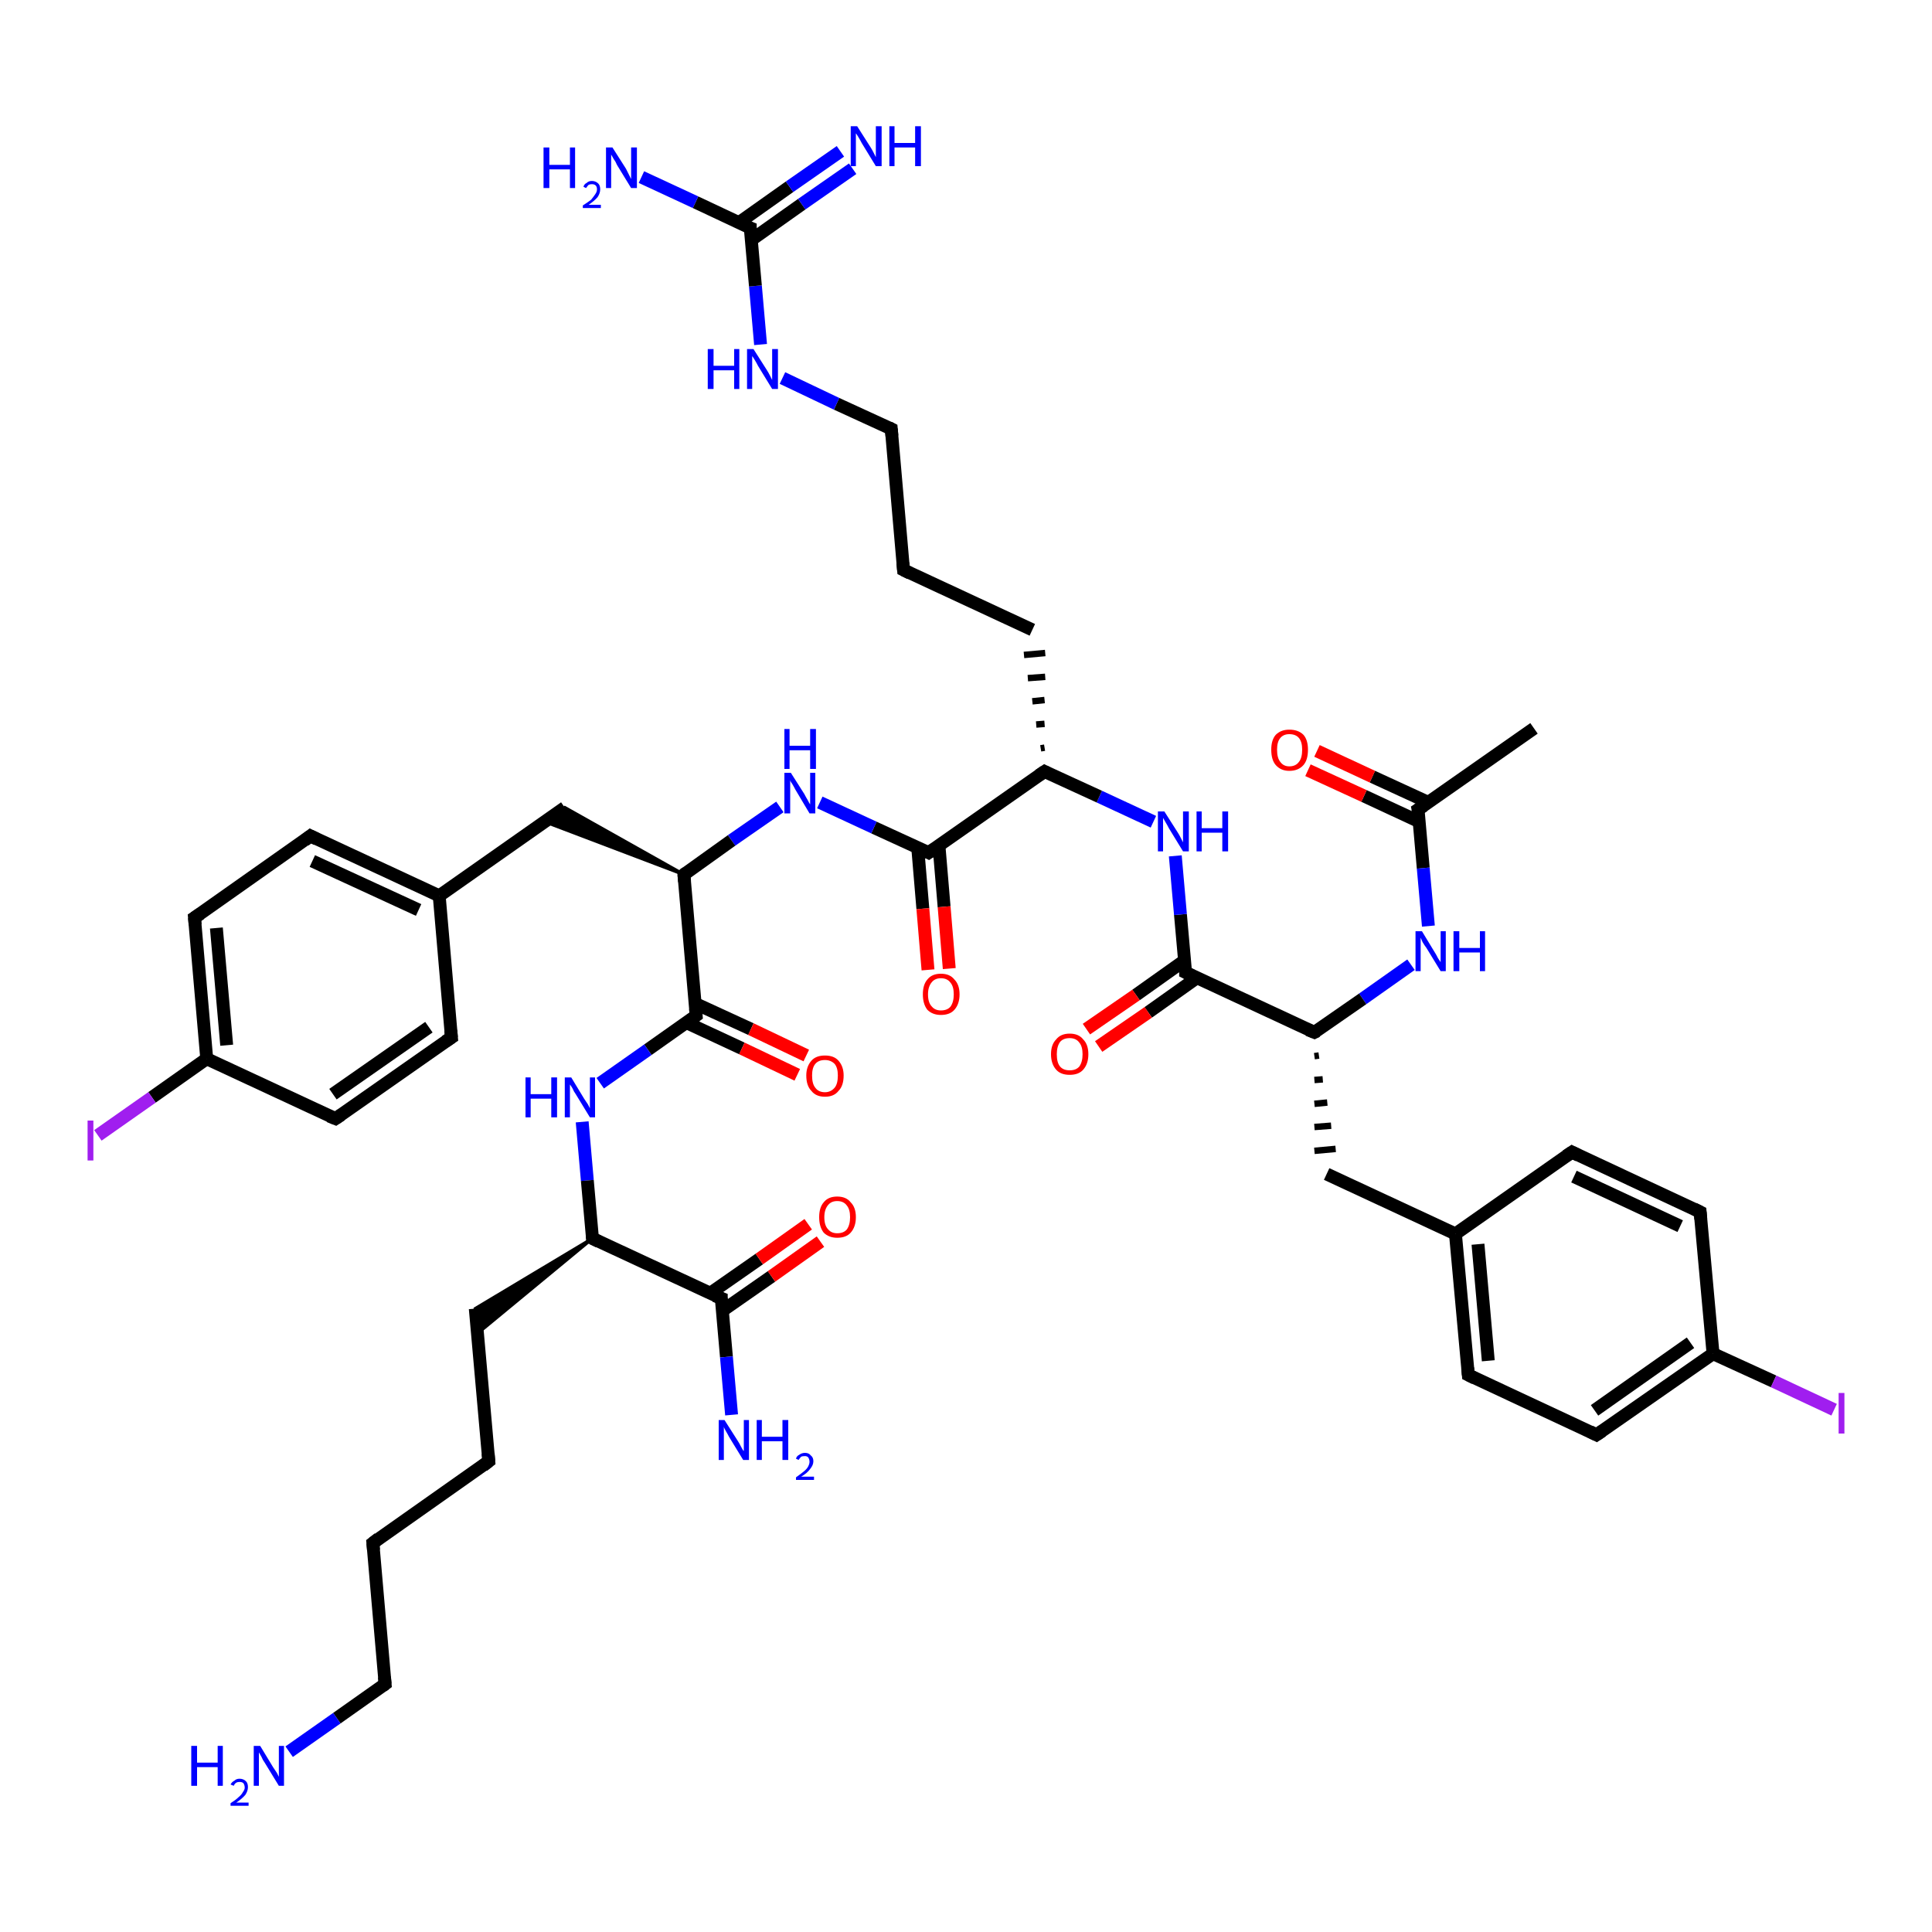 <?xml version='1.0' encoding='iso-8859-1'?>
<svg version='1.1' baseProfile='full'
              xmlns='http://www.w3.org/2000/svg'
                      xmlns:rdkit='http://www.rdkit.org/xml'
                      xmlns:xlink='http://www.w3.org/1999/xlink'
                  xml:space='preserve'
width='300px' height='300px' viewBox='0 0 300 300'>
<!-- END OF HEADER -->
<rect style='opacity:1.0;fill:#FFFFFF;stroke:none' width='300.0' height='300.0' x='0.0' y='0.0'> </rect>
<path class='bond-0 atom-0 atom-1' d='M 238.2,113.1 L 220.2,125.7' style='fill:none;fill-rule:evenodd;stroke:#000000;stroke-width:2.0px;stroke-linecap:butt;stroke-linejoin:miter;stroke-opacity:1' />
<path class='bond-1 atom-1 atom-2' d='M 221.8,124.6 L 213.1,120.6' style='fill:none;fill-rule:evenodd;stroke:#000000;stroke-width:2.0px;stroke-linecap:butt;stroke-linejoin:miter;stroke-opacity:1' />
<path class='bond-1 atom-1 atom-2' d='M 213.1,120.6 L 204.5,116.6' style='fill:none;fill-rule:evenodd;stroke:#FF0000;stroke-width:2.0px;stroke-linecap:butt;stroke-linejoin:miter;stroke-opacity:1' />
<path class='bond-1 atom-1 atom-2' d='M 220.4,127.6 L 211.8,123.6' style='fill:none;fill-rule:evenodd;stroke:#000000;stroke-width:2.0px;stroke-linecap:butt;stroke-linejoin:miter;stroke-opacity:1' />
<path class='bond-1 atom-1 atom-2' d='M 211.8,123.6 L 203.1,119.6' style='fill:none;fill-rule:evenodd;stroke:#FF0000;stroke-width:2.0px;stroke-linecap:butt;stroke-linejoin:miter;stroke-opacity:1' />
<path class='bond-2 atom-1 atom-3' d='M 220.2,125.7 L 221.0,134.8' style='fill:none;fill-rule:evenodd;stroke:#000000;stroke-width:2.0px;stroke-linecap:butt;stroke-linejoin:miter;stroke-opacity:1' />
<path class='bond-2 atom-1 atom-3' d='M 221.0,134.8 L 221.8,143.8' style='fill:none;fill-rule:evenodd;stroke:#0000FF;stroke-width:2.0px;stroke-linecap:butt;stroke-linejoin:miter;stroke-opacity:1' />
<path class='bond-3 atom-3 atom-4' d='M 219.1,149.8 L 211.6,155.1' style='fill:none;fill-rule:evenodd;stroke:#0000FF;stroke-width:2.0px;stroke-linecap:butt;stroke-linejoin:miter;stroke-opacity:1' />
<path class='bond-3 atom-3 atom-4' d='M 211.6,155.1 L 204.1,160.3' style='fill:none;fill-rule:evenodd;stroke:#000000;stroke-width:2.0px;stroke-linecap:butt;stroke-linejoin:miter;stroke-opacity:1' />
<path class='bond-4 atom-4 atom-5' d='M 204.1,164.0 L 204.8,163.9' style='fill:none;fill-rule:evenodd;stroke:#000000;stroke-width:1.0px;stroke-linecap:butt;stroke-linejoin:miter;stroke-opacity:1' />
<path class='bond-4 atom-4 atom-5' d='M 204.1,167.7 L 205.4,167.6' style='fill:none;fill-rule:evenodd;stroke:#000000;stroke-width:1.0px;stroke-linecap:butt;stroke-linejoin:miter;stroke-opacity:1' />
<path class='bond-4 atom-4 atom-5' d='M 204.1,171.4 L 206.1,171.2' style='fill:none;fill-rule:evenodd;stroke:#000000;stroke-width:1.0px;stroke-linecap:butt;stroke-linejoin:miter;stroke-opacity:1' />
<path class='bond-4 atom-4 atom-5' d='M 204.1,175.0 L 206.7,174.8' style='fill:none;fill-rule:evenodd;stroke:#000000;stroke-width:1.0px;stroke-linecap:butt;stroke-linejoin:miter;stroke-opacity:1' />
<path class='bond-4 atom-4 atom-5' d='M 204.1,178.7 L 207.4,178.4' style='fill:none;fill-rule:evenodd;stroke:#000000;stroke-width:1.0px;stroke-linecap:butt;stroke-linejoin:miter;stroke-opacity:1' />
<path class='bond-5 atom-5 atom-6' d='M 206.0,182.3 L 226.0,191.6' style='fill:none;fill-rule:evenodd;stroke:#000000;stroke-width:2.0px;stroke-linecap:butt;stroke-linejoin:miter;stroke-opacity:1' />
<path class='bond-6 atom-6 atom-7' d='M 226.0,191.6 L 228.0,213.5' style='fill:none;fill-rule:evenodd;stroke:#000000;stroke-width:2.0px;stroke-linecap:butt;stroke-linejoin:miter;stroke-opacity:1' />
<path class='bond-6 atom-6 atom-7' d='M 229.5,193.2 L 231.1,211.3' style='fill:none;fill-rule:evenodd;stroke:#000000;stroke-width:2.0px;stroke-linecap:butt;stroke-linejoin:miter;stroke-opacity:1' />
<path class='bond-7 atom-7 atom-8' d='M 228.0,213.5 L 247.9,222.8' style='fill:none;fill-rule:evenodd;stroke:#000000;stroke-width:2.0px;stroke-linecap:butt;stroke-linejoin:miter;stroke-opacity:1' />
<path class='bond-8 atom-8 atom-9' d='M 247.9,222.8 L 266.0,210.2' style='fill:none;fill-rule:evenodd;stroke:#000000;stroke-width:2.0px;stroke-linecap:butt;stroke-linejoin:miter;stroke-opacity:1' />
<path class='bond-8 atom-8 atom-9' d='M 247.6,219.0 L 262.5,208.5' style='fill:none;fill-rule:evenodd;stroke:#000000;stroke-width:2.0px;stroke-linecap:butt;stroke-linejoin:miter;stroke-opacity:1' />
<path class='bond-9 atom-9 atom-10' d='M 266.0,210.2 L 275.4,214.5' style='fill:none;fill-rule:evenodd;stroke:#000000;stroke-width:2.0px;stroke-linecap:butt;stroke-linejoin:miter;stroke-opacity:1' />
<path class='bond-9 atom-9 atom-10' d='M 275.4,214.5 L 284.8,218.9' style='fill:none;fill-rule:evenodd;stroke:#A01EEF;stroke-width:2.0px;stroke-linecap:butt;stroke-linejoin:miter;stroke-opacity:1' />
<path class='bond-10 atom-9 atom-11' d='M 266.0,210.2 L 264.0,188.2' style='fill:none;fill-rule:evenodd;stroke:#000000;stroke-width:2.0px;stroke-linecap:butt;stroke-linejoin:miter;stroke-opacity:1' />
<path class='bond-11 atom-11 atom-12' d='M 264.0,188.2 L 244.1,178.9' style='fill:none;fill-rule:evenodd;stroke:#000000;stroke-width:2.0px;stroke-linecap:butt;stroke-linejoin:miter;stroke-opacity:1' />
<path class='bond-11 atom-11 atom-12' d='M 260.9,190.4 L 244.4,182.7' style='fill:none;fill-rule:evenodd;stroke:#000000;stroke-width:2.0px;stroke-linecap:butt;stroke-linejoin:miter;stroke-opacity:1' />
<path class='bond-12 atom-4 atom-13' d='M 204.1,160.3 L 184.1,151.0' style='fill:none;fill-rule:evenodd;stroke:#000000;stroke-width:2.0px;stroke-linecap:butt;stroke-linejoin:miter;stroke-opacity:1' />
<path class='bond-13 atom-13 atom-14' d='M 184.0,149.1 L 176.4,154.5' style='fill:none;fill-rule:evenodd;stroke:#000000;stroke-width:2.0px;stroke-linecap:butt;stroke-linejoin:miter;stroke-opacity:1' />
<path class='bond-13 atom-13 atom-14' d='M 176.4,154.5 L 168.7,159.8' style='fill:none;fill-rule:evenodd;stroke:#FF0000;stroke-width:2.0px;stroke-linecap:butt;stroke-linejoin:miter;stroke-opacity:1' />
<path class='bond-13 atom-13 atom-14' d='M 185.9,151.8 L 178.3,157.2' style='fill:none;fill-rule:evenodd;stroke:#000000;stroke-width:2.0px;stroke-linecap:butt;stroke-linejoin:miter;stroke-opacity:1' />
<path class='bond-13 atom-13 atom-14' d='M 178.3,157.2 L 170.6,162.5' style='fill:none;fill-rule:evenodd;stroke:#FF0000;stroke-width:2.0px;stroke-linecap:butt;stroke-linejoin:miter;stroke-opacity:1' />
<path class='bond-14 atom-13 atom-15' d='M 184.1,151.0 L 183.3,142.0' style='fill:none;fill-rule:evenodd;stroke:#000000;stroke-width:2.0px;stroke-linecap:butt;stroke-linejoin:miter;stroke-opacity:1' />
<path class='bond-14 atom-13 atom-15' d='M 183.3,142.0 L 182.5,132.9' style='fill:none;fill-rule:evenodd;stroke:#0000FF;stroke-width:2.0px;stroke-linecap:butt;stroke-linejoin:miter;stroke-opacity:1' />
<path class='bond-15 atom-15 atom-16' d='M 179.1,127.6 L 170.7,123.7' style='fill:none;fill-rule:evenodd;stroke:#0000FF;stroke-width:2.0px;stroke-linecap:butt;stroke-linejoin:miter;stroke-opacity:1' />
<path class='bond-15 atom-15 atom-16' d='M 170.7,123.7 L 162.2,119.8' style='fill:none;fill-rule:evenodd;stroke:#000000;stroke-width:2.0px;stroke-linecap:butt;stroke-linejoin:miter;stroke-opacity:1' />
<path class='bond-16 atom-16 atom-17' d='M 162.2,116.1 L 161.6,116.2' style='fill:none;fill-rule:evenodd;stroke:#000000;stroke-width:1.0px;stroke-linecap:butt;stroke-linejoin:miter;stroke-opacity:1' />
<path class='bond-16 atom-16 atom-17' d='M 162.2,112.4 L 160.9,112.5' style='fill:none;fill-rule:evenodd;stroke:#000000;stroke-width:1.0px;stroke-linecap:butt;stroke-linejoin:miter;stroke-opacity:1' />
<path class='bond-16 atom-16 atom-17' d='M 162.2,108.7 L 160.3,108.9' style='fill:none;fill-rule:evenodd;stroke:#000000;stroke-width:1.0px;stroke-linecap:butt;stroke-linejoin:miter;stroke-opacity:1' />
<path class='bond-16 atom-16 atom-17' d='M 162.3,105.1 L 159.6,105.3' style='fill:none;fill-rule:evenodd;stroke:#000000;stroke-width:1.0px;stroke-linecap:butt;stroke-linejoin:miter;stroke-opacity:1' />
<path class='bond-16 atom-16 atom-17' d='M 162.3,101.4 L 159.0,101.7' style='fill:none;fill-rule:evenodd;stroke:#000000;stroke-width:1.0px;stroke-linecap:butt;stroke-linejoin:miter;stroke-opacity:1' />
<path class='bond-17 atom-17 atom-18' d='M 160.3,97.8 L 140.3,88.5' style='fill:none;fill-rule:evenodd;stroke:#000000;stroke-width:2.0px;stroke-linecap:butt;stroke-linejoin:miter;stroke-opacity:1' />
<path class='bond-18 atom-18 atom-19' d='M 140.3,88.5 L 138.4,66.6' style='fill:none;fill-rule:evenodd;stroke:#000000;stroke-width:2.0px;stroke-linecap:butt;stroke-linejoin:miter;stroke-opacity:1' />
<path class='bond-19 atom-19 atom-20' d='M 138.4,66.6 L 129.9,62.7' style='fill:none;fill-rule:evenodd;stroke:#000000;stroke-width:2.0px;stroke-linecap:butt;stroke-linejoin:miter;stroke-opacity:1' />
<path class='bond-19 atom-19 atom-20' d='M 129.9,62.7 L 121.5,58.7' style='fill:none;fill-rule:evenodd;stroke:#0000FF;stroke-width:2.0px;stroke-linecap:butt;stroke-linejoin:miter;stroke-opacity:1' />
<path class='bond-20 atom-20 atom-21' d='M 118.1,53.5 L 117.3,44.4' style='fill:none;fill-rule:evenodd;stroke:#0000FF;stroke-width:2.0px;stroke-linecap:butt;stroke-linejoin:miter;stroke-opacity:1' />
<path class='bond-20 atom-20 atom-21' d='M 117.3,44.4 L 116.5,35.4' style='fill:none;fill-rule:evenodd;stroke:#000000;stroke-width:2.0px;stroke-linecap:butt;stroke-linejoin:miter;stroke-opacity:1' />
<path class='bond-21 atom-21 atom-22' d='M 116.5,35.4 L 108.0,31.4' style='fill:none;fill-rule:evenodd;stroke:#000000;stroke-width:2.0px;stroke-linecap:butt;stroke-linejoin:miter;stroke-opacity:1' />
<path class='bond-21 atom-21 atom-22' d='M 108.0,31.4 L 99.6,27.5' style='fill:none;fill-rule:evenodd;stroke:#0000FF;stroke-width:2.0px;stroke-linecap:butt;stroke-linejoin:miter;stroke-opacity:1' />
<path class='bond-22 atom-21 atom-23' d='M 116.6,37.3 L 124.5,31.7' style='fill:none;fill-rule:evenodd;stroke:#000000;stroke-width:2.0px;stroke-linecap:butt;stroke-linejoin:miter;stroke-opacity:1' />
<path class='bond-22 atom-21 atom-23' d='M 124.5,31.7 L 132.4,26.2' style='fill:none;fill-rule:evenodd;stroke:#0000FF;stroke-width:2.0px;stroke-linecap:butt;stroke-linejoin:miter;stroke-opacity:1' />
<path class='bond-22 atom-21 atom-23' d='M 114.7,34.6 L 122.6,29.0' style='fill:none;fill-rule:evenodd;stroke:#000000;stroke-width:2.0px;stroke-linecap:butt;stroke-linejoin:miter;stroke-opacity:1' />
<path class='bond-22 atom-21 atom-23' d='M 122.6,29.0 L 130.5,23.5' style='fill:none;fill-rule:evenodd;stroke:#0000FF;stroke-width:2.0px;stroke-linecap:butt;stroke-linejoin:miter;stroke-opacity:1' />
<path class='bond-23 atom-16 atom-24' d='M 162.2,119.8 L 144.2,132.4' style='fill:none;fill-rule:evenodd;stroke:#000000;stroke-width:2.0px;stroke-linecap:butt;stroke-linejoin:miter;stroke-opacity:1' />
<path class='bond-24 atom-24 atom-25' d='M 142.5,131.6 L 143.3,141.1' style='fill:none;fill-rule:evenodd;stroke:#000000;stroke-width:2.0px;stroke-linecap:butt;stroke-linejoin:miter;stroke-opacity:1' />
<path class='bond-24 atom-24 atom-25' d='M 143.3,141.1 L 144.1,150.6' style='fill:none;fill-rule:evenodd;stroke:#FF0000;stroke-width:2.0px;stroke-linecap:butt;stroke-linejoin:miter;stroke-opacity:1' />
<path class='bond-24 atom-24 atom-25' d='M 145.8,131.3 L 146.6,140.8' style='fill:none;fill-rule:evenodd;stroke:#000000;stroke-width:2.0px;stroke-linecap:butt;stroke-linejoin:miter;stroke-opacity:1' />
<path class='bond-24 atom-24 atom-25' d='M 146.6,140.8 L 147.4,150.4' style='fill:none;fill-rule:evenodd;stroke:#FF0000;stroke-width:2.0px;stroke-linecap:butt;stroke-linejoin:miter;stroke-opacity:1' />
<path class='bond-25 atom-24 atom-26' d='M 144.2,132.4 L 135.7,128.5' style='fill:none;fill-rule:evenodd;stroke:#000000;stroke-width:2.0px;stroke-linecap:butt;stroke-linejoin:miter;stroke-opacity:1' />
<path class='bond-25 atom-24 atom-26' d='M 135.7,128.5 L 127.3,124.6' style='fill:none;fill-rule:evenodd;stroke:#0000FF;stroke-width:2.0px;stroke-linecap:butt;stroke-linejoin:miter;stroke-opacity:1' />
<path class='bond-26 atom-26 atom-27' d='M 121.1,125.3 L 113.6,130.5' style='fill:none;fill-rule:evenodd;stroke:#0000FF;stroke-width:2.0px;stroke-linecap:butt;stroke-linejoin:miter;stroke-opacity:1' />
<path class='bond-26 atom-26 atom-27' d='M 113.6,130.5 L 106.2,135.8' style='fill:none;fill-rule:evenodd;stroke:#000000;stroke-width:2.0px;stroke-linecap:butt;stroke-linejoin:miter;stroke-opacity:1' />
<path class='bond-27 atom-27 atom-28' d='M 106.2,135.8 L 84.6,127.6 L 87.7,125.4 Z' style='fill:#000000;fill-rule:evenodd;fill-opacity:1;stroke:#000000;stroke-width:0.5px;stroke-linecap:butt;stroke-linejoin:miter;stroke-opacity:1;' />
<path class='bond-28 atom-28 atom-29' d='M 87.7,125.4 L 68.2,139.1' style='fill:none;fill-rule:evenodd;stroke:#000000;stroke-width:2.0px;stroke-linecap:butt;stroke-linejoin:miter;stroke-opacity:1' />
<path class='bond-29 atom-29 atom-30' d='M 68.2,139.1 L 48.2,129.8' style='fill:none;fill-rule:evenodd;stroke:#000000;stroke-width:2.0px;stroke-linecap:butt;stroke-linejoin:miter;stroke-opacity:1' />
<path class='bond-29 atom-29 atom-30' d='M 65.0,141.3 L 48.5,133.7' style='fill:none;fill-rule:evenodd;stroke:#000000;stroke-width:2.0px;stroke-linecap:butt;stroke-linejoin:miter;stroke-opacity:1' />
<path class='bond-30 atom-30 atom-31' d='M 48.2,129.8 L 30.2,142.5' style='fill:none;fill-rule:evenodd;stroke:#000000;stroke-width:2.0px;stroke-linecap:butt;stroke-linejoin:miter;stroke-opacity:1' />
<path class='bond-31 atom-31 atom-32' d='M 30.2,142.5 L 32.1,164.4' style='fill:none;fill-rule:evenodd;stroke:#000000;stroke-width:2.0px;stroke-linecap:butt;stroke-linejoin:miter;stroke-opacity:1' />
<path class='bond-31 atom-31 atom-32' d='M 33.6,144.1 L 35.2,162.3' style='fill:none;fill-rule:evenodd;stroke:#000000;stroke-width:2.0px;stroke-linecap:butt;stroke-linejoin:miter;stroke-opacity:1' />
<path class='bond-32 atom-32 atom-33' d='M 32.1,164.4 L 23.6,170.4' style='fill:none;fill-rule:evenodd;stroke:#000000;stroke-width:2.0px;stroke-linecap:butt;stroke-linejoin:miter;stroke-opacity:1' />
<path class='bond-32 atom-32 atom-33' d='M 23.6,170.4 L 15.2,176.3' style='fill:none;fill-rule:evenodd;stroke:#A01EEF;stroke-width:2.0px;stroke-linecap:butt;stroke-linejoin:miter;stroke-opacity:1' />
<path class='bond-33 atom-32 atom-34' d='M 32.1,164.4 L 52.1,173.7' style='fill:none;fill-rule:evenodd;stroke:#000000;stroke-width:2.0px;stroke-linecap:butt;stroke-linejoin:miter;stroke-opacity:1' />
<path class='bond-34 atom-34 atom-35' d='M 52.1,173.7 L 70.1,161.1' style='fill:none;fill-rule:evenodd;stroke:#000000;stroke-width:2.0px;stroke-linecap:butt;stroke-linejoin:miter;stroke-opacity:1' />
<path class='bond-34 atom-34 atom-35' d='M 51.7,169.9 L 66.6,159.5' style='fill:none;fill-rule:evenodd;stroke:#000000;stroke-width:2.0px;stroke-linecap:butt;stroke-linejoin:miter;stroke-opacity:1' />
<path class='bond-35 atom-27 atom-36' d='M 106.2,135.8 L 108.1,157.7' style='fill:none;fill-rule:evenodd;stroke:#000000;stroke-width:2.0px;stroke-linecap:butt;stroke-linejoin:miter;stroke-opacity:1' />
<path class='bond-36 atom-36 atom-37' d='M 106.6,158.8 L 115.2,162.8' style='fill:none;fill-rule:evenodd;stroke:#000000;stroke-width:2.0px;stroke-linecap:butt;stroke-linejoin:miter;stroke-opacity:1' />
<path class='bond-36 atom-36 atom-37' d='M 115.2,162.8 L 123.8,166.9' style='fill:none;fill-rule:evenodd;stroke:#FF0000;stroke-width:2.0px;stroke-linecap:butt;stroke-linejoin:miter;stroke-opacity:1' />
<path class='bond-36 atom-36 atom-37' d='M 107.9,155.8 L 116.6,159.8' style='fill:none;fill-rule:evenodd;stroke:#000000;stroke-width:2.0px;stroke-linecap:butt;stroke-linejoin:miter;stroke-opacity:1' />
<path class='bond-36 atom-36 atom-37' d='M 116.6,159.8 L 125.2,163.9' style='fill:none;fill-rule:evenodd;stroke:#FF0000;stroke-width:2.0px;stroke-linecap:butt;stroke-linejoin:miter;stroke-opacity:1' />
<path class='bond-37 atom-36 atom-38' d='M 108.1,157.7 L 100.6,163.0' style='fill:none;fill-rule:evenodd;stroke:#000000;stroke-width:2.0px;stroke-linecap:butt;stroke-linejoin:miter;stroke-opacity:1' />
<path class='bond-37 atom-36 atom-38' d='M 100.6,163.0 L 93.2,168.2' style='fill:none;fill-rule:evenodd;stroke:#0000FF;stroke-width:2.0px;stroke-linecap:butt;stroke-linejoin:miter;stroke-opacity:1' />
<path class='bond-38 atom-38 atom-39' d='M 90.4,174.2 L 91.2,183.3' style='fill:none;fill-rule:evenodd;stroke:#0000FF;stroke-width:2.0px;stroke-linecap:butt;stroke-linejoin:miter;stroke-opacity:1' />
<path class='bond-38 atom-38 atom-39' d='M 91.2,183.3 L 92.0,192.3' style='fill:none;fill-rule:evenodd;stroke:#000000;stroke-width:2.0px;stroke-linecap:butt;stroke-linejoin:miter;stroke-opacity:1' />
<path class='bond-39 atom-39 atom-40' d='M 92.0,192.3 L 74.2,207.0 L 73.8,203.2 Z' style='fill:#000000;fill-rule:evenodd;fill-opacity:1;stroke:#000000;stroke-width:0.5px;stroke-linecap:butt;stroke-linejoin:miter;stroke-opacity:1;' />
<path class='bond-40 atom-40 atom-41' d='M 73.8,203.2 L 75.9,226.9' style='fill:none;fill-rule:evenodd;stroke:#000000;stroke-width:2.0px;stroke-linecap:butt;stroke-linejoin:miter;stroke-opacity:1' />
<path class='bond-41 atom-41 atom-42' d='M 75.9,226.9 L 57.9,239.6' style='fill:none;fill-rule:evenodd;stroke:#000000;stroke-width:2.0px;stroke-linecap:butt;stroke-linejoin:miter;stroke-opacity:1' />
<path class='bond-42 atom-42 atom-43' d='M 57.9,239.6 L 59.8,261.5' style='fill:none;fill-rule:evenodd;stroke:#000000;stroke-width:2.0px;stroke-linecap:butt;stroke-linejoin:miter;stroke-opacity:1' />
<path class='bond-43 atom-43 atom-44' d='M 59.8,261.5 L 52.3,266.8' style='fill:none;fill-rule:evenodd;stroke:#000000;stroke-width:2.0px;stroke-linecap:butt;stroke-linejoin:miter;stroke-opacity:1' />
<path class='bond-43 atom-43 atom-44' d='M 52.3,266.8 L 44.9,272.0' style='fill:none;fill-rule:evenodd;stroke:#0000FF;stroke-width:2.0px;stroke-linecap:butt;stroke-linejoin:miter;stroke-opacity:1' />
<path class='bond-44 atom-39 atom-45' d='M 92.0,192.3 L 112.0,201.6' style='fill:none;fill-rule:evenodd;stroke:#000000;stroke-width:2.0px;stroke-linecap:butt;stroke-linejoin:miter;stroke-opacity:1' />
<path class='bond-45 atom-45 atom-46' d='M 112.0,201.6 L 112.8,210.7' style='fill:none;fill-rule:evenodd;stroke:#000000;stroke-width:2.0px;stroke-linecap:butt;stroke-linejoin:miter;stroke-opacity:1' />
<path class='bond-45 atom-45 atom-46' d='M 112.8,210.7 L 113.6,219.7' style='fill:none;fill-rule:evenodd;stroke:#0000FF;stroke-width:2.0px;stroke-linecap:butt;stroke-linejoin:miter;stroke-opacity:1' />
<path class='bond-46 atom-45 atom-47' d='M 112.2,203.5 L 119.8,198.2' style='fill:none;fill-rule:evenodd;stroke:#000000;stroke-width:2.0px;stroke-linecap:butt;stroke-linejoin:miter;stroke-opacity:1' />
<path class='bond-46 atom-45 atom-47' d='M 119.8,198.2 L 127.4,192.8' style='fill:none;fill-rule:evenodd;stroke:#FF0000;stroke-width:2.0px;stroke-linecap:butt;stroke-linejoin:miter;stroke-opacity:1' />
<path class='bond-46 atom-45 atom-47' d='M 110.3,200.8 L 117.9,195.5' style='fill:none;fill-rule:evenodd;stroke:#000000;stroke-width:2.0px;stroke-linecap:butt;stroke-linejoin:miter;stroke-opacity:1' />
<path class='bond-46 atom-45 atom-47' d='M 117.9,195.5 L 125.5,190.1' style='fill:none;fill-rule:evenodd;stroke:#FF0000;stroke-width:2.0px;stroke-linecap:butt;stroke-linejoin:miter;stroke-opacity:1' />
<path class='bond-47 atom-12 atom-6' d='M 244.1,178.9 L 226.0,191.6' style='fill:none;fill-rule:evenodd;stroke:#000000;stroke-width:2.0px;stroke-linecap:butt;stroke-linejoin:miter;stroke-opacity:1' />
<path class='bond-48 atom-35 atom-29' d='M 70.1,161.1 L 68.2,139.1' style='fill:none;fill-rule:evenodd;stroke:#000000;stroke-width:2.0px;stroke-linecap:butt;stroke-linejoin:miter;stroke-opacity:1' />
<path d='M 221.1,125.1 L 220.2,125.7 L 220.3,126.2' style='fill:none;stroke:#000000;stroke-width:2.0px;stroke-linecap:butt;stroke-linejoin:miter;stroke-opacity:1;' />
<path d='M 204.5,160.1 L 204.1,160.3 L 203.1,159.9' style='fill:none;stroke:#000000;stroke-width:2.0px;stroke-linecap:butt;stroke-linejoin:miter;stroke-opacity:1;' />
<path d='M 227.9,212.4 L 228.0,213.5 L 229.0,214.0' style='fill:none;stroke:#000000;stroke-width:2.0px;stroke-linecap:butt;stroke-linejoin:miter;stroke-opacity:1;' />
<path d='M 246.9,222.3 L 247.9,222.8 L 248.8,222.2' style='fill:none;stroke:#000000;stroke-width:2.0px;stroke-linecap:butt;stroke-linejoin:miter;stroke-opacity:1;' />
<path d='M 264.1,189.3 L 264.0,188.2 L 263.0,187.7' style='fill:none;stroke:#000000;stroke-width:2.0px;stroke-linecap:butt;stroke-linejoin:miter;stroke-opacity:1;' />
<path d='M 245.1,179.4 L 244.1,178.9 L 243.2,179.5' style='fill:none;stroke:#000000;stroke-width:2.0px;stroke-linecap:butt;stroke-linejoin:miter;stroke-opacity:1;' />
<path d='M 185.1,151.5 L 184.1,151.0 L 184.1,150.6' style='fill:none;stroke:#000000;stroke-width:2.0px;stroke-linecap:butt;stroke-linejoin:miter;stroke-opacity:1;' />
<path d='M 162.6,120.0 L 162.2,119.8 L 161.3,120.4' style='fill:none;stroke:#000000;stroke-width:2.0px;stroke-linecap:butt;stroke-linejoin:miter;stroke-opacity:1;' />
<path d='M 141.3,89.0 L 140.3,88.5 L 140.2,87.4' style='fill:none;stroke:#000000;stroke-width:2.0px;stroke-linecap:butt;stroke-linejoin:miter;stroke-opacity:1;' />
<path d='M 138.5,67.7 L 138.4,66.6 L 138.0,66.4' style='fill:none;stroke:#000000;stroke-width:2.0px;stroke-linecap:butt;stroke-linejoin:miter;stroke-opacity:1;' />
<path d='M 116.5,35.8 L 116.5,35.4 L 116.0,35.2' style='fill:none;stroke:#000000;stroke-width:2.0px;stroke-linecap:butt;stroke-linejoin:miter;stroke-opacity:1;' />
<path d='M 145.1,131.8 L 144.2,132.4 L 143.8,132.2' style='fill:none;stroke:#000000;stroke-width:2.0px;stroke-linecap:butt;stroke-linejoin:miter;stroke-opacity:1;' />
<path d='M 106.6,135.5 L 106.2,135.8 L 106.3,136.9' style='fill:none;stroke:#000000;stroke-width:2.0px;stroke-linecap:butt;stroke-linejoin:miter;stroke-opacity:1;' />
<path d='M 49.2,130.3 L 48.2,129.8 L 47.3,130.5' style='fill:none;stroke:#000000;stroke-width:2.0px;stroke-linecap:butt;stroke-linejoin:miter;stroke-opacity:1;' />
<path d='M 31.1,141.9 L 30.2,142.5 L 30.3,143.6' style='fill:none;stroke:#000000;stroke-width:2.0px;stroke-linecap:butt;stroke-linejoin:miter;stroke-opacity:1;' />
<path d='M 51.1,173.3 L 52.1,173.7 L 53.0,173.1' style='fill:none;stroke:#000000;stroke-width:2.0px;stroke-linecap:butt;stroke-linejoin:miter;stroke-opacity:1;' />
<path d='M 69.2,161.7 L 70.1,161.1 L 70.0,160.0' style='fill:none;stroke:#000000;stroke-width:2.0px;stroke-linecap:butt;stroke-linejoin:miter;stroke-opacity:1;' />
<path d='M 108.0,156.6 L 108.1,157.7 L 107.7,158.0' style='fill:none;stroke:#000000;stroke-width:2.0px;stroke-linecap:butt;stroke-linejoin:miter;stroke-opacity:1;' />
<path d='M 92.0,191.9 L 92.0,192.3 L 93.0,192.8' style='fill:none;stroke:#000000;stroke-width:2.0px;stroke-linecap:butt;stroke-linejoin:miter;stroke-opacity:1;' />
<path d='M 75.8,225.7 L 75.9,226.9 L 75.0,227.6' style='fill:none;stroke:#000000;stroke-width:2.0px;stroke-linecap:butt;stroke-linejoin:miter;stroke-opacity:1;' />
<path d='M 58.8,238.9 L 57.9,239.6 L 58.0,240.7' style='fill:none;stroke:#000000;stroke-width:2.0px;stroke-linecap:butt;stroke-linejoin:miter;stroke-opacity:1;' />
<path d='M 59.7,260.4 L 59.8,261.5 L 59.4,261.8' style='fill:none;stroke:#000000;stroke-width:2.0px;stroke-linecap:butt;stroke-linejoin:miter;stroke-opacity:1;' />
<path d='M 111.0,201.2 L 112.0,201.6 L 112.0,202.1' style='fill:none;stroke:#000000;stroke-width:2.0px;stroke-linecap:butt;stroke-linejoin:miter;stroke-opacity:1;' />
<path class='atom-2' d='M 197.4 116.4
Q 197.4 114.9, 198.1 114.1
Q 198.9 113.3, 200.2 113.3
Q 201.6 113.3, 202.4 114.1
Q 203.1 114.9, 203.1 116.4
Q 203.1 118.0, 202.4 118.8
Q 201.6 119.7, 200.2 119.7
Q 198.9 119.7, 198.1 118.8
Q 197.4 118.0, 197.4 116.4
M 200.2 119.0
Q 201.2 119.0, 201.7 118.3
Q 202.2 117.7, 202.2 116.4
Q 202.2 115.2, 201.7 114.6
Q 201.2 114.0, 200.2 114.0
Q 199.3 114.0, 198.8 114.6
Q 198.3 115.2, 198.3 116.4
Q 198.3 117.7, 198.8 118.3
Q 199.3 119.0, 200.2 119.0
' fill='#FF0000'/>
<path class='atom-3' d='M 220.8 144.6
L 222.8 147.9
Q 223.0 148.2, 223.3 148.8
Q 223.7 149.4, 223.7 149.4
L 223.7 144.6
L 224.5 144.6
L 224.5 150.8
L 223.7 150.8
L 221.5 147.2
Q 221.2 146.8, 220.9 146.3
Q 220.7 145.8, 220.6 145.6
L 220.6 150.8
L 219.8 150.8
L 219.8 144.6
L 220.8 144.6
' fill='#0000FF'/>
<path class='atom-3' d='M 225.7 144.6
L 226.6 144.6
L 226.6 147.2
L 229.8 147.2
L 229.8 144.6
L 230.6 144.6
L 230.6 150.8
L 229.8 150.8
L 229.8 147.9
L 226.6 147.9
L 226.6 150.8
L 225.7 150.8
L 225.7 144.6
' fill='#0000FF'/>
<path class='atom-10' d='M 285.5 216.3
L 286.4 216.3
L 286.4 222.6
L 285.5 222.6
L 285.5 216.3
' fill='#A01EEF'/>
<path class='atom-14' d='M 163.2 163.7
Q 163.2 162.2, 164.0 161.4
Q 164.7 160.5, 166.1 160.5
Q 167.5 160.5, 168.2 161.4
Q 169.0 162.2, 169.0 163.7
Q 169.0 165.2, 168.2 166.1
Q 167.5 166.9, 166.1 166.9
Q 164.7 166.9, 164.0 166.1
Q 163.2 165.2, 163.2 163.7
M 166.1 166.2
Q 167.1 166.2, 167.6 165.6
Q 168.1 164.9, 168.1 163.7
Q 168.1 162.5, 167.6 161.9
Q 167.1 161.2, 166.1 161.2
Q 165.1 161.2, 164.6 161.8
Q 164.1 162.5, 164.1 163.7
Q 164.1 165.0, 164.6 165.6
Q 165.1 166.2, 166.1 166.2
' fill='#FF0000'/>
<path class='atom-15' d='M 180.8 126.0
L 182.9 129.3
Q 183.1 129.6, 183.4 130.2
Q 183.7 130.8, 183.7 130.8
L 183.7 126.0
L 184.6 126.0
L 184.6 132.2
L 183.7 132.2
L 181.5 128.6
Q 181.3 128.2, 181.0 127.7
Q 180.7 127.2, 180.6 127.0
L 180.6 132.2
L 179.8 132.2
L 179.8 126.0
L 180.8 126.0
' fill='#0000FF'/>
<path class='atom-15' d='M 185.8 126.0
L 186.6 126.0
L 186.6 128.6
L 189.8 128.6
L 189.8 126.0
L 190.7 126.0
L 190.7 132.2
L 189.8 132.2
L 189.8 129.3
L 186.6 129.3
L 186.6 132.2
L 185.8 132.2
L 185.8 126.0
' fill='#0000FF'/>
<path class='atom-20' d='M 109.9 54.2
L 110.8 54.2
L 110.8 56.8
L 114.0 56.8
L 114.0 54.2
L 114.8 54.2
L 114.8 60.4
L 114.0 60.4
L 114.0 57.5
L 110.8 57.5
L 110.8 60.4
L 109.9 60.4
L 109.9 54.2
' fill='#0000FF'/>
<path class='atom-20' d='M 117.0 54.2
L 119.1 57.5
Q 119.3 57.8, 119.6 58.4
Q 119.9 59.0, 119.9 59.0
L 119.9 54.2
L 120.8 54.2
L 120.8 60.4
L 119.9 60.4
L 117.7 56.8
Q 117.5 56.4, 117.2 55.9
Q 116.9 55.4, 116.8 55.3
L 116.8 60.4
L 116.0 60.4
L 116.0 54.2
L 117.0 54.2
' fill='#0000FF'/>
<path class='atom-22' d='M 84.4 22.9
L 85.3 22.9
L 85.3 25.6
L 88.5 25.6
L 88.5 22.9
L 89.3 22.9
L 89.3 29.2
L 88.5 29.2
L 88.5 26.3
L 85.3 26.3
L 85.3 29.2
L 84.4 29.2
L 84.4 22.9
' fill='#0000FF'/>
<path class='atom-22' d='M 90.6 29.0
Q 90.7 28.6, 91.1 28.4
Q 91.4 28.1, 91.9 28.1
Q 92.5 28.1, 92.9 28.5
Q 93.2 28.8, 93.2 29.4
Q 93.2 30.0, 92.8 30.6
Q 92.3 31.2, 91.4 31.8
L 93.3 31.8
L 93.3 32.3
L 90.5 32.3
L 90.5 31.9
Q 91.3 31.4, 91.8 31.0
Q 92.2 30.5, 92.4 30.2
Q 92.7 29.8, 92.7 29.4
Q 92.7 29.0, 92.5 28.8
Q 92.3 28.6, 91.9 28.6
Q 91.6 28.6, 91.4 28.7
Q 91.2 28.9, 91.0 29.2
L 90.6 29.0
' fill='#0000FF'/>
<path class='atom-22' d='M 95.1 22.9
L 97.2 26.2
Q 97.4 26.6, 97.7 27.2
Q 98.0 27.8, 98.0 27.8
L 98.0 22.9
L 98.9 22.9
L 98.9 29.2
L 98.0 29.2
L 95.8 25.6
Q 95.6 25.1, 95.3 24.7
Q 95.0 24.2, 94.9 24.0
L 94.9 29.2
L 94.1 29.2
L 94.1 22.9
L 95.1 22.9
' fill='#0000FF'/>
<path class='atom-23' d='M 133.1 19.6
L 135.2 22.9
Q 135.4 23.2, 135.7 23.8
Q 136.0 24.4, 136.0 24.4
L 136.0 19.6
L 136.9 19.6
L 136.9 25.8
L 136.0 25.8
L 133.8 22.2
Q 133.6 21.8, 133.3 21.3
Q 133.0 20.8, 132.9 20.7
L 132.9 25.8
L 132.1 25.8
L 132.1 19.6
L 133.1 19.6
' fill='#0000FF'/>
<path class='atom-23' d='M 138.1 19.6
L 138.9 19.6
L 138.9 22.2
L 142.1 22.2
L 142.1 19.6
L 143.0 19.6
L 143.0 25.8
L 142.1 25.8
L 142.1 22.9
L 138.9 22.9
L 138.9 25.8
L 138.1 25.8
L 138.1 19.6
' fill='#0000FF'/>
<path class='atom-25' d='M 143.3 154.4
Q 143.3 152.9, 144.0 152.1
Q 144.7 151.2, 146.1 151.2
Q 147.5 151.2, 148.2 152.1
Q 149.0 152.9, 149.0 154.4
Q 149.0 155.9, 148.2 156.8
Q 147.5 157.6, 146.1 157.6
Q 144.8 157.6, 144.0 156.8
Q 143.3 155.9, 143.3 154.4
M 146.1 156.9
Q 147.1 156.9, 147.6 156.3
Q 148.1 155.6, 148.1 154.4
Q 148.1 153.2, 147.6 152.6
Q 147.1 151.9, 146.1 151.9
Q 145.2 151.9, 144.7 152.5
Q 144.1 153.2, 144.1 154.4
Q 144.1 155.7, 144.7 156.3
Q 145.2 156.9, 146.1 156.9
' fill='#FF0000'/>
<path class='atom-26' d='M 122.8 120.0
L 124.9 123.3
Q 125.1 123.7, 125.4 124.2
Q 125.7 124.8, 125.8 124.9
L 125.8 120.0
L 126.6 120.0
L 126.6 126.3
L 125.7 126.3
L 123.5 122.6
Q 123.3 122.2, 123.0 121.7
Q 122.7 121.3, 122.7 121.1
L 122.7 126.3
L 121.8 126.3
L 121.8 120.0
L 122.8 120.0
' fill='#0000FF'/>
<path class='atom-26' d='M 121.8 113.2
L 122.6 113.2
L 122.6 115.8
L 125.8 115.8
L 125.8 113.2
L 126.7 113.2
L 126.7 119.4
L 125.8 119.4
L 125.8 116.5
L 122.6 116.5
L 122.6 119.4
L 121.8 119.4
L 121.8 113.2
' fill='#0000FF'/>
<path class='atom-33' d='M 13.6 174.0
L 14.5 174.0
L 14.5 180.2
L 13.6 180.2
L 13.6 174.0
' fill='#A01EEF'/>
<path class='atom-37' d='M 125.2 167.0
Q 125.2 165.6, 126.0 164.7
Q 126.7 163.9, 128.1 163.9
Q 129.5 163.9, 130.2 164.7
Q 131.0 165.6, 131.0 167.0
Q 131.0 168.6, 130.2 169.4
Q 129.5 170.3, 128.1 170.3
Q 126.7 170.3, 126.0 169.4
Q 125.2 168.6, 125.2 167.0
M 128.1 169.6
Q 129.0 169.6, 129.6 168.9
Q 130.1 168.3, 130.1 167.0
Q 130.1 165.8, 129.6 165.2
Q 129.0 164.6, 128.1 164.6
Q 127.1 164.6, 126.6 165.2
Q 126.1 165.8, 126.1 167.0
Q 126.1 168.3, 126.6 168.9
Q 127.1 169.6, 128.1 169.6
' fill='#FF0000'/>
<path class='atom-38' d='M 81.6 167.3
L 82.4 167.3
L 82.4 169.9
L 85.6 169.9
L 85.6 167.3
L 86.5 167.3
L 86.5 173.5
L 85.6 173.5
L 85.6 170.6
L 82.4 170.6
L 82.4 173.5
L 81.6 173.5
L 81.6 167.3
' fill='#0000FF'/>
<path class='atom-38' d='M 88.7 167.3
L 90.7 170.6
Q 90.9 170.9, 91.3 171.5
Q 91.6 172.1, 91.6 172.1
L 91.6 167.3
L 92.4 167.3
L 92.4 173.5
L 91.6 173.5
L 89.4 169.9
Q 89.1 169.5, 88.9 169.0
Q 88.6 168.5, 88.5 168.4
L 88.5 173.5
L 87.7 173.5
L 87.7 167.3
L 88.7 167.3
' fill='#0000FF'/>
<path class='atom-44' d='M 29.7 271.1
L 30.6 271.1
L 30.6 273.7
L 33.8 273.7
L 33.8 271.1
L 34.6 271.1
L 34.6 277.3
L 33.8 277.3
L 33.8 274.4
L 30.6 274.4
L 30.6 277.3
L 29.7 277.3
L 29.7 271.1
' fill='#0000FF'/>
<path class='atom-44' d='M 35.8 277.1
Q 36.0 276.7, 36.4 276.5
Q 36.7 276.2, 37.2 276.2
Q 37.8 276.2, 38.2 276.6
Q 38.5 276.9, 38.5 277.5
Q 38.5 278.1, 38.1 278.7
Q 37.6 279.3, 36.7 279.9
L 38.6 279.9
L 38.6 280.4
L 35.8 280.4
L 35.8 280.0
Q 36.6 279.5, 37.0 279.1
Q 37.5 278.7, 37.7 278.3
Q 38.0 277.9, 38.0 277.6
Q 38.0 277.2, 37.8 276.9
Q 37.6 276.7, 37.2 276.7
Q 36.9 276.7, 36.7 276.8
Q 36.4 277.0, 36.3 277.3
L 35.8 277.1
' fill='#0000FF'/>
<path class='atom-44' d='M 40.4 271.1
L 42.4 274.4
Q 42.6 274.7, 43.0 275.3
Q 43.3 275.9, 43.3 275.9
L 43.3 271.1
L 44.1 271.1
L 44.1 277.3
L 43.3 277.3
L 41.1 273.7
Q 40.8 273.3, 40.6 272.8
Q 40.3 272.3, 40.2 272.1
L 40.2 277.3
L 39.4 277.3
L 39.4 271.1
L 40.4 271.1
' fill='#0000FF'/>
<path class='atom-46' d='M 112.5 220.5
L 114.6 223.8
Q 114.8 224.1, 115.1 224.7
Q 115.4 225.3, 115.5 225.3
L 115.5 220.5
L 116.3 220.5
L 116.3 226.7
L 115.4 226.7
L 113.2 223.1
Q 113.0 222.7, 112.7 222.2
Q 112.4 221.7, 112.4 221.5
L 112.4 226.7
L 111.6 226.7
L 111.6 220.5
L 112.5 220.5
' fill='#0000FF'/>
<path class='atom-46' d='M 117.5 220.5
L 118.3 220.5
L 118.3 223.1
L 121.5 223.1
L 121.5 220.5
L 122.4 220.5
L 122.4 226.7
L 121.5 226.7
L 121.5 223.8
L 118.3 223.8
L 118.3 226.7
L 117.5 226.7
L 117.5 220.5
' fill='#0000FF'/>
<path class='atom-46' d='M 123.6 226.5
Q 123.7 226.1, 124.1 225.9
Q 124.5 225.6, 125.0 225.6
Q 125.6 225.6, 125.9 226.0
Q 126.3 226.3, 126.3 226.9
Q 126.3 227.5, 125.8 228.1
Q 125.4 228.7, 124.4 229.3
L 126.4 229.3
L 126.4 229.8
L 123.6 229.8
L 123.6 229.4
Q 124.3 228.9, 124.8 228.5
Q 125.3 228.1, 125.5 227.7
Q 125.7 227.3, 125.7 227.0
Q 125.7 226.6, 125.5 226.3
Q 125.3 226.1, 125.0 226.1
Q 124.6 226.1, 124.4 226.2
Q 124.2 226.4, 124.0 226.7
L 123.6 226.5
' fill='#0000FF'/>
<path class='atom-47' d='M 127.2 189.0
Q 127.2 187.5, 127.9 186.7
Q 128.6 185.8, 130.0 185.8
Q 131.4 185.8, 132.1 186.7
Q 132.9 187.5, 132.9 189.0
Q 132.9 190.5, 132.1 191.4
Q 131.4 192.2, 130.0 192.2
Q 128.7 192.2, 127.9 191.4
Q 127.2 190.5, 127.2 189.0
M 130.0 191.5
Q 131.0 191.5, 131.5 190.9
Q 132.0 190.2, 132.0 189.0
Q 132.0 187.8, 131.5 187.2
Q 131.0 186.5, 130.0 186.5
Q 129.1 186.5, 128.6 187.1
Q 128.0 187.8, 128.0 189.0
Q 128.0 190.3, 128.6 190.9
Q 129.1 191.5, 130.0 191.5
' fill='#FF0000'/>
</svg>
